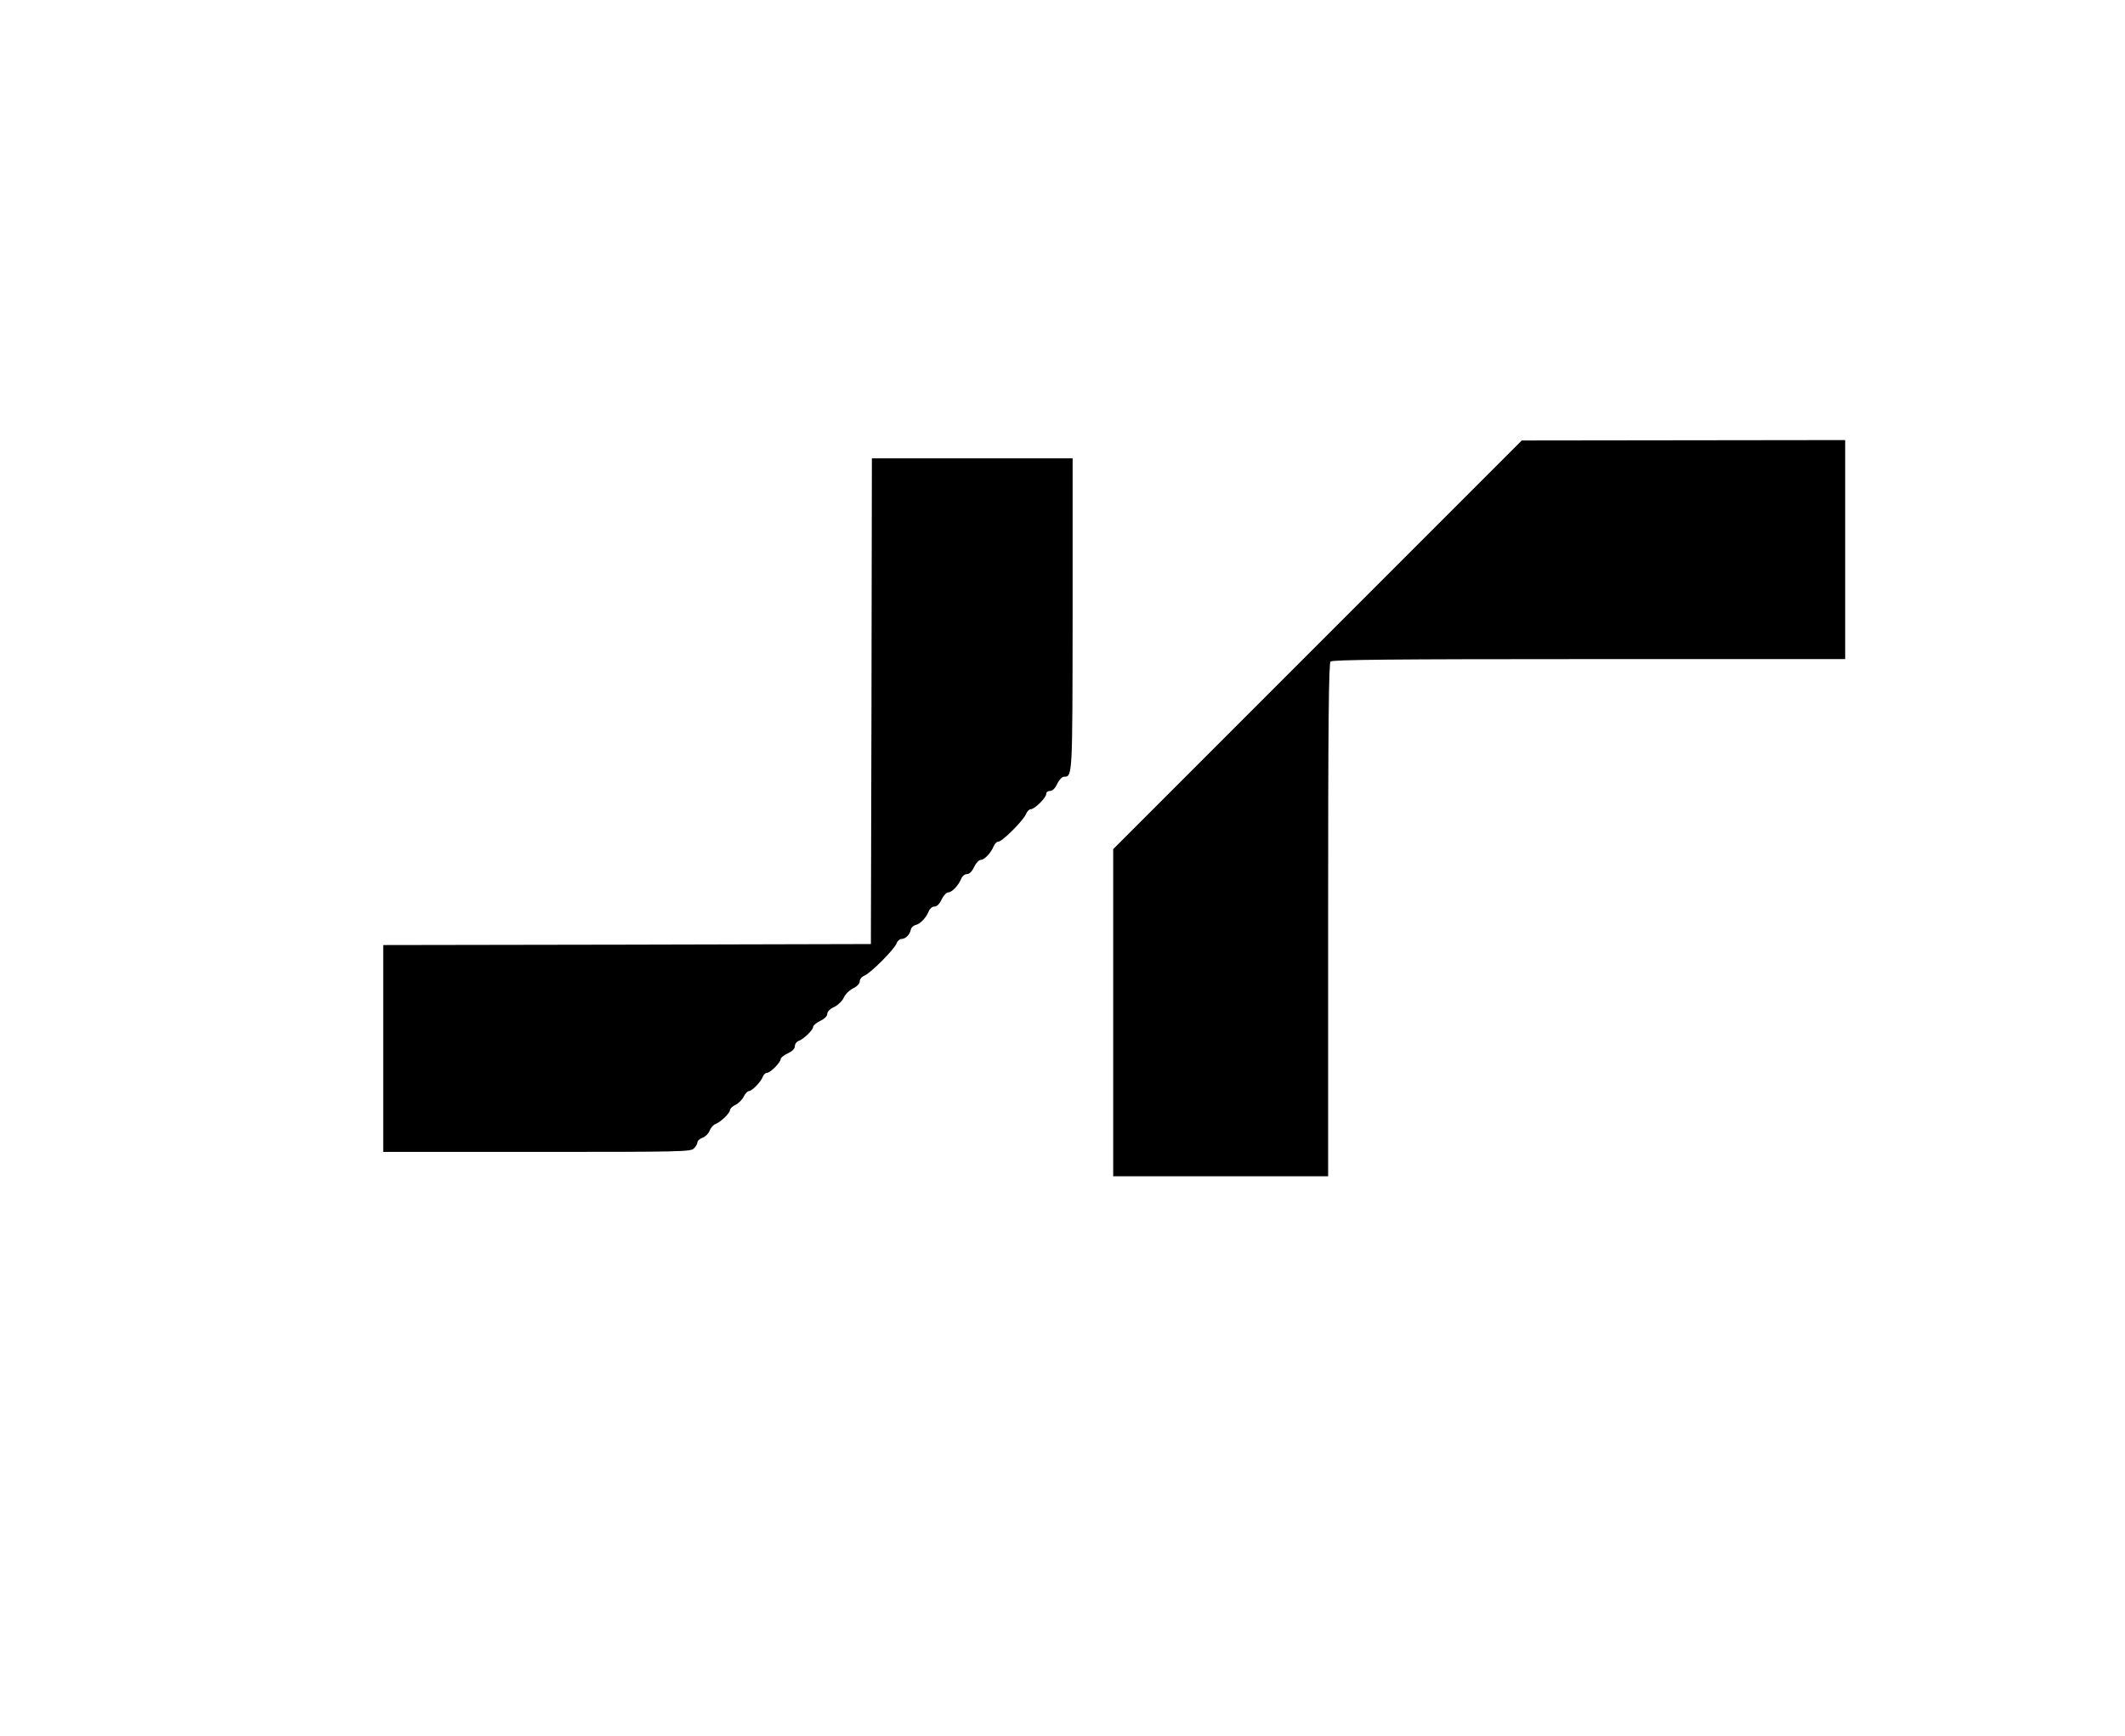 <?xml version="1.0" encoding="UTF-8" standalone="no"?> <svg xmlns="http://www.w3.org/2000/svg" version="1.0" width="1048pt" height="856pt" viewBox="0 0 1048 856" preserveAspectRatio="xMidYMid meet"><g transform="translate(0,856) scale(0.1,-0.1)" fill="#000000" stroke="none"><path d="M6498 5381 l-1008 -1008 0 -806 0 -807 530 0 530 0 0 1263 c0 969 3 1266 12 1275 9 9 306 12 1275 12 l1263 0 0 540 0 540 -797 -1 -798 -1 -1007 -1007z"></path><path d="M4298 5103 l-3 -1198 -1202 -3 -1203 -2 0 -510 0 -510 758 0 c723 0 760 1 775 18 10 10 17 24 17 31 0 6 11 16 25 21 14 5 30 21 35 35 5 14 18 28 27 32 25 8 73 54 73 69 0 7 12 19 27 26 15 7 34 26 41 41 7 15 19 27 26 27 15 0 61 48 69 73 4 9 12 17 20 17 16 0 67 51 67 68 0 6 16 19 35 28 22 10 35 23 35 35 0 11 8 22 18 26 24 8 72 54 72 69 0 7 16 21 35 30 21 10 35 23 35 35 0 11 14 25 35 34 19 10 40 30 47 47 7 16 28 36 46 45 19 9 32 23 32 34 0 11 10 23 23 28 30 12 146 128 158 158 4 12 16 23 24 23 21 0 42 21 47 46 2 10 12 20 23 23 23 4 53 36 66 69 5 12 17 22 28 22 12 0 25 13 35 35 9 19 24 35 33 35 18 0 51 35 64 68 5 12 17 22 28 22 12 0 25 13 35 35 9 19 24 35 33 35 18 0 51 35 64 68 5 12 15 22 23 22 19 0 125 106 136 136 5 13 16 24 24 24 19 0 76 57 76 76 0 8 8 14 19 14 12 0 25 13 35 35 9 19 24 35 33 35 43 0 42 -3 43 803 l0 767 -495 0 -495 0 -2 -1197z"></path></g></svg> 